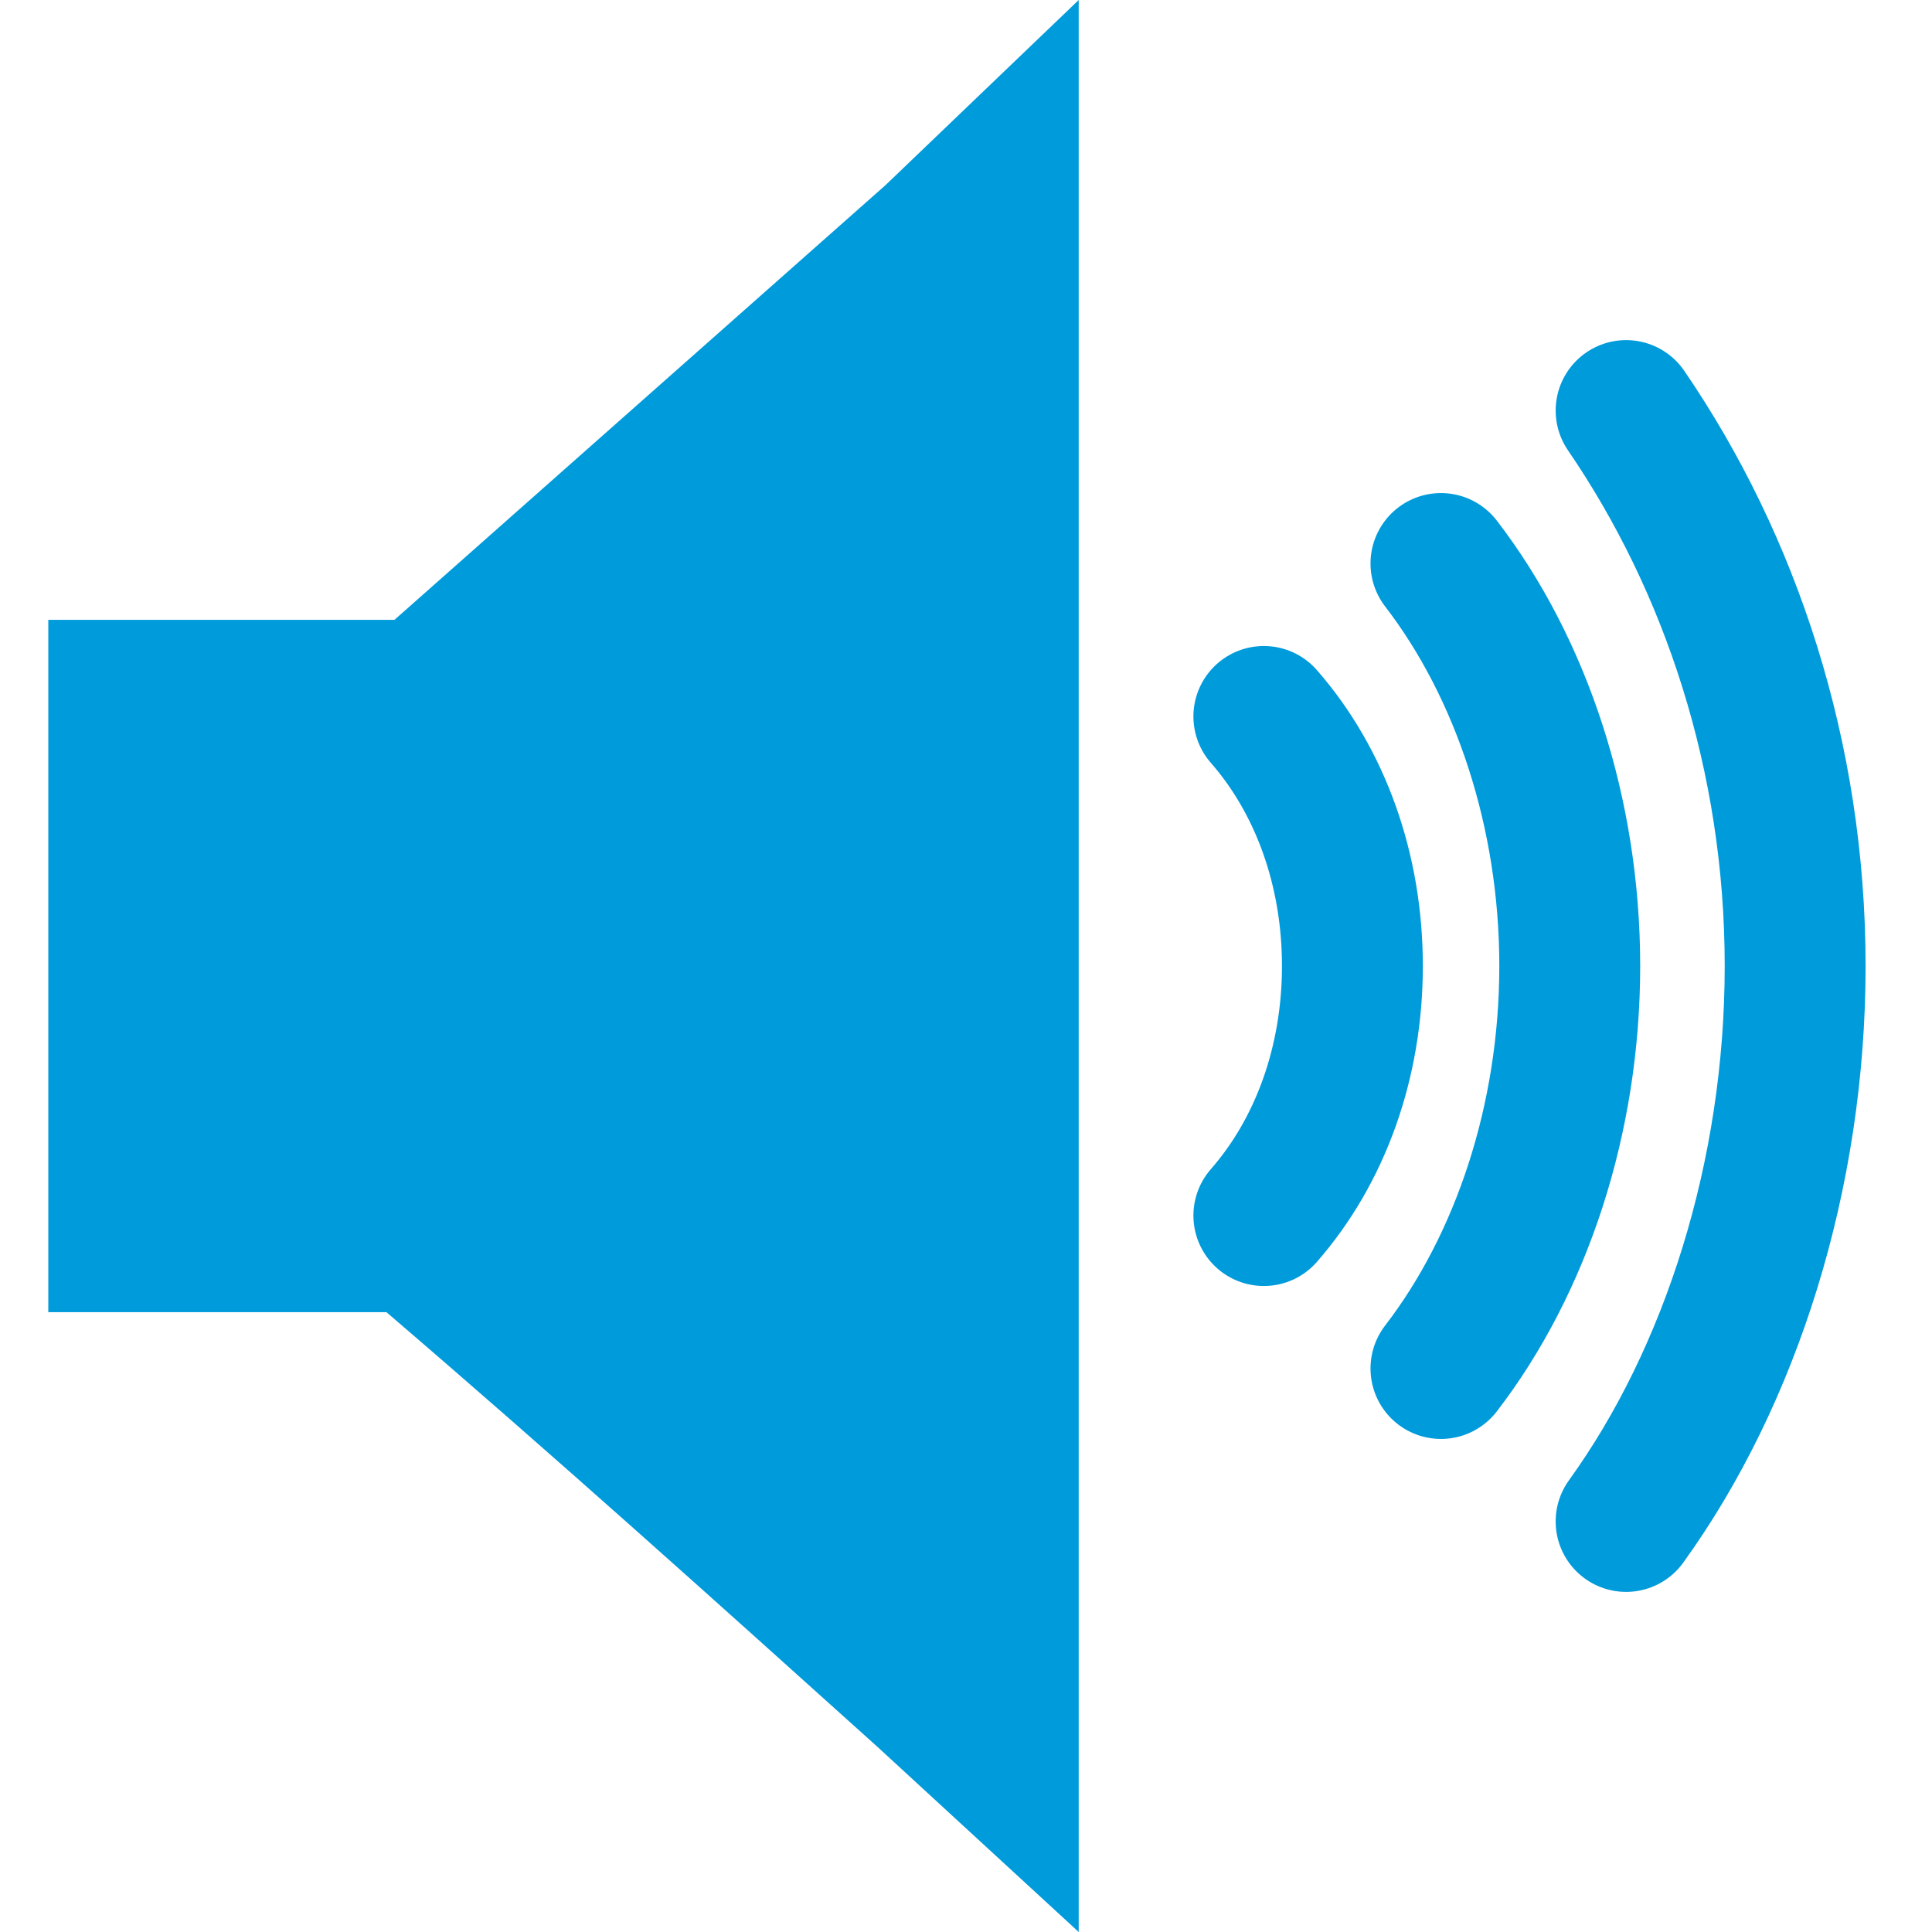 <?xml version="1.0" encoding="utf-8"?>
<!-- Generator: Adobe Illustrator 24.3.0, SVG Export Plug-In . SVG Version: 6.00 Build 0)  -->
<svg version="1.1" id="Layer_1" xmlns="http://www.w3.org/2000/svg" xmlns:xlink="http://www.w3.org/1999/xlink" x="0px" y="0px"
	 viewBox="0 0 24 24" style="enable-background:new 0 0 24 24;" xml:space="preserve">
<style type="text/css">
	.st0{fill:#009BDB;}
	.st1{fill:none;stroke:#009BDB;stroke-width:1.75;stroke-linecap:round;stroke-linejoin:round;}
</style>
<path class="st0" d="M10.9,21.7c-2-1.8-4-3.6-6.1-5.4H2.1H0.6v-1.5V9.2V7.7h1.5h2.8L11,2.3L13.4,0v3.4v17.2V24L10.9,21.7z"/>
<g>
	<path class="st1" d="M20.2,5.1c1.3,1.9,2.1,4.3,2.1,6.9s-0.8,5.1-2.1,6.9"/>
	<path class="st1" d="M17.9,7c1,1.3,1.6,3.1,1.6,5s-0.6,3.7-1.6,5"/>
	<path class="st1" d="M15.7,8.9c0.7,0.8,1.1,1.9,1.1,3.1s-0.4,2.3-1.1,3.1"/>
</g>
</svg>
